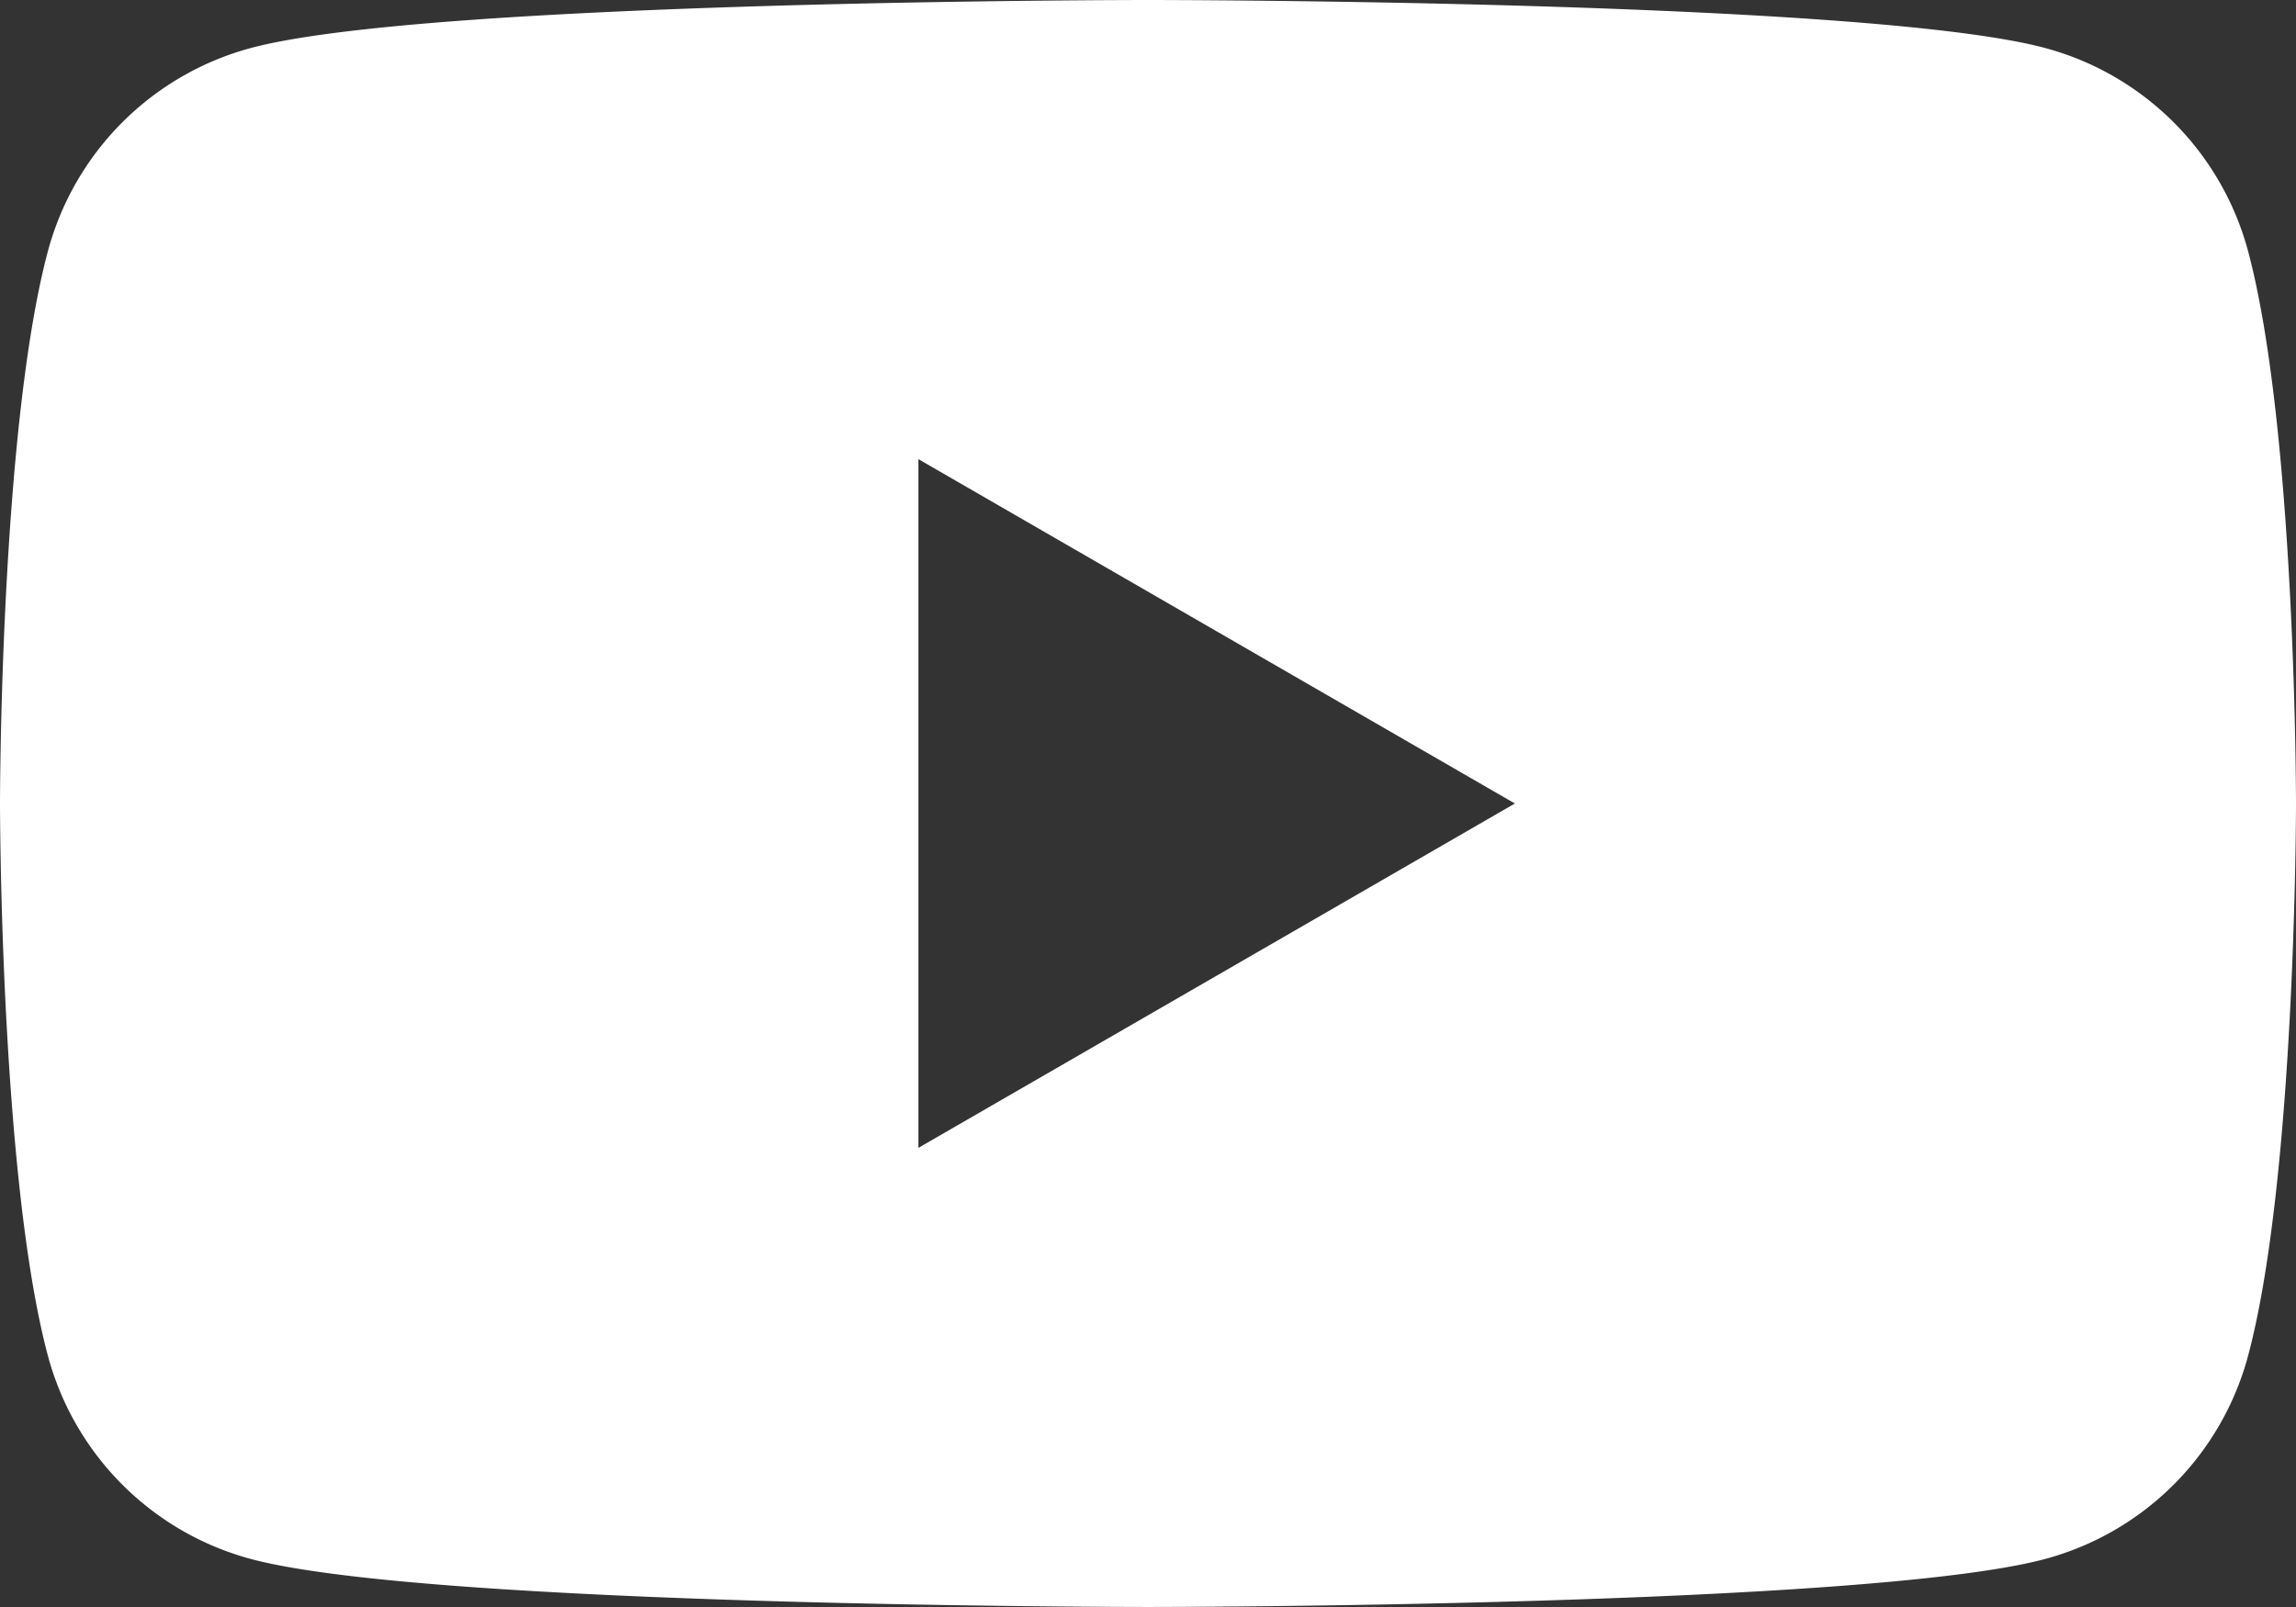 <svg xmlns="http://www.w3.org/2000/svg" viewBox="0 0 87.574 61.302"><rect x="0" y="0" width="87.574" height="61.302" fill="#333333" stroke="none"/><defs><style>.cls-1{fill:#fff;}</style></defs><g id="レイヤー_2" data-name="レイヤー 2"><g id="レイヤー_1-2" data-name="レイヤー 1"><path class="cls-1" d="M85.744,9.572a10.968,10.968,0,0,0-7.742-7.742C71.172,0,43.787,0,43.787,0S16.402,0,9.572,1.83A10.968,10.968,0,0,0,1.83,9.572C0,16.402,0,30.651,0,30.651S0,44.9,1.83,51.729a10.968,10.968,0,0,0,7.742,7.742c6.829,1.83,34.215,1.83,34.215,1.83s27.385,0,34.215-1.83A10.968,10.968,0,0,0,85.744,51.729c1.83-6.829,1.83-21.079,1.83-21.079S87.574,16.402,85.744,9.572ZM35.03,43.787V17.515L57.781,30.651Z"/></g></g></svg>